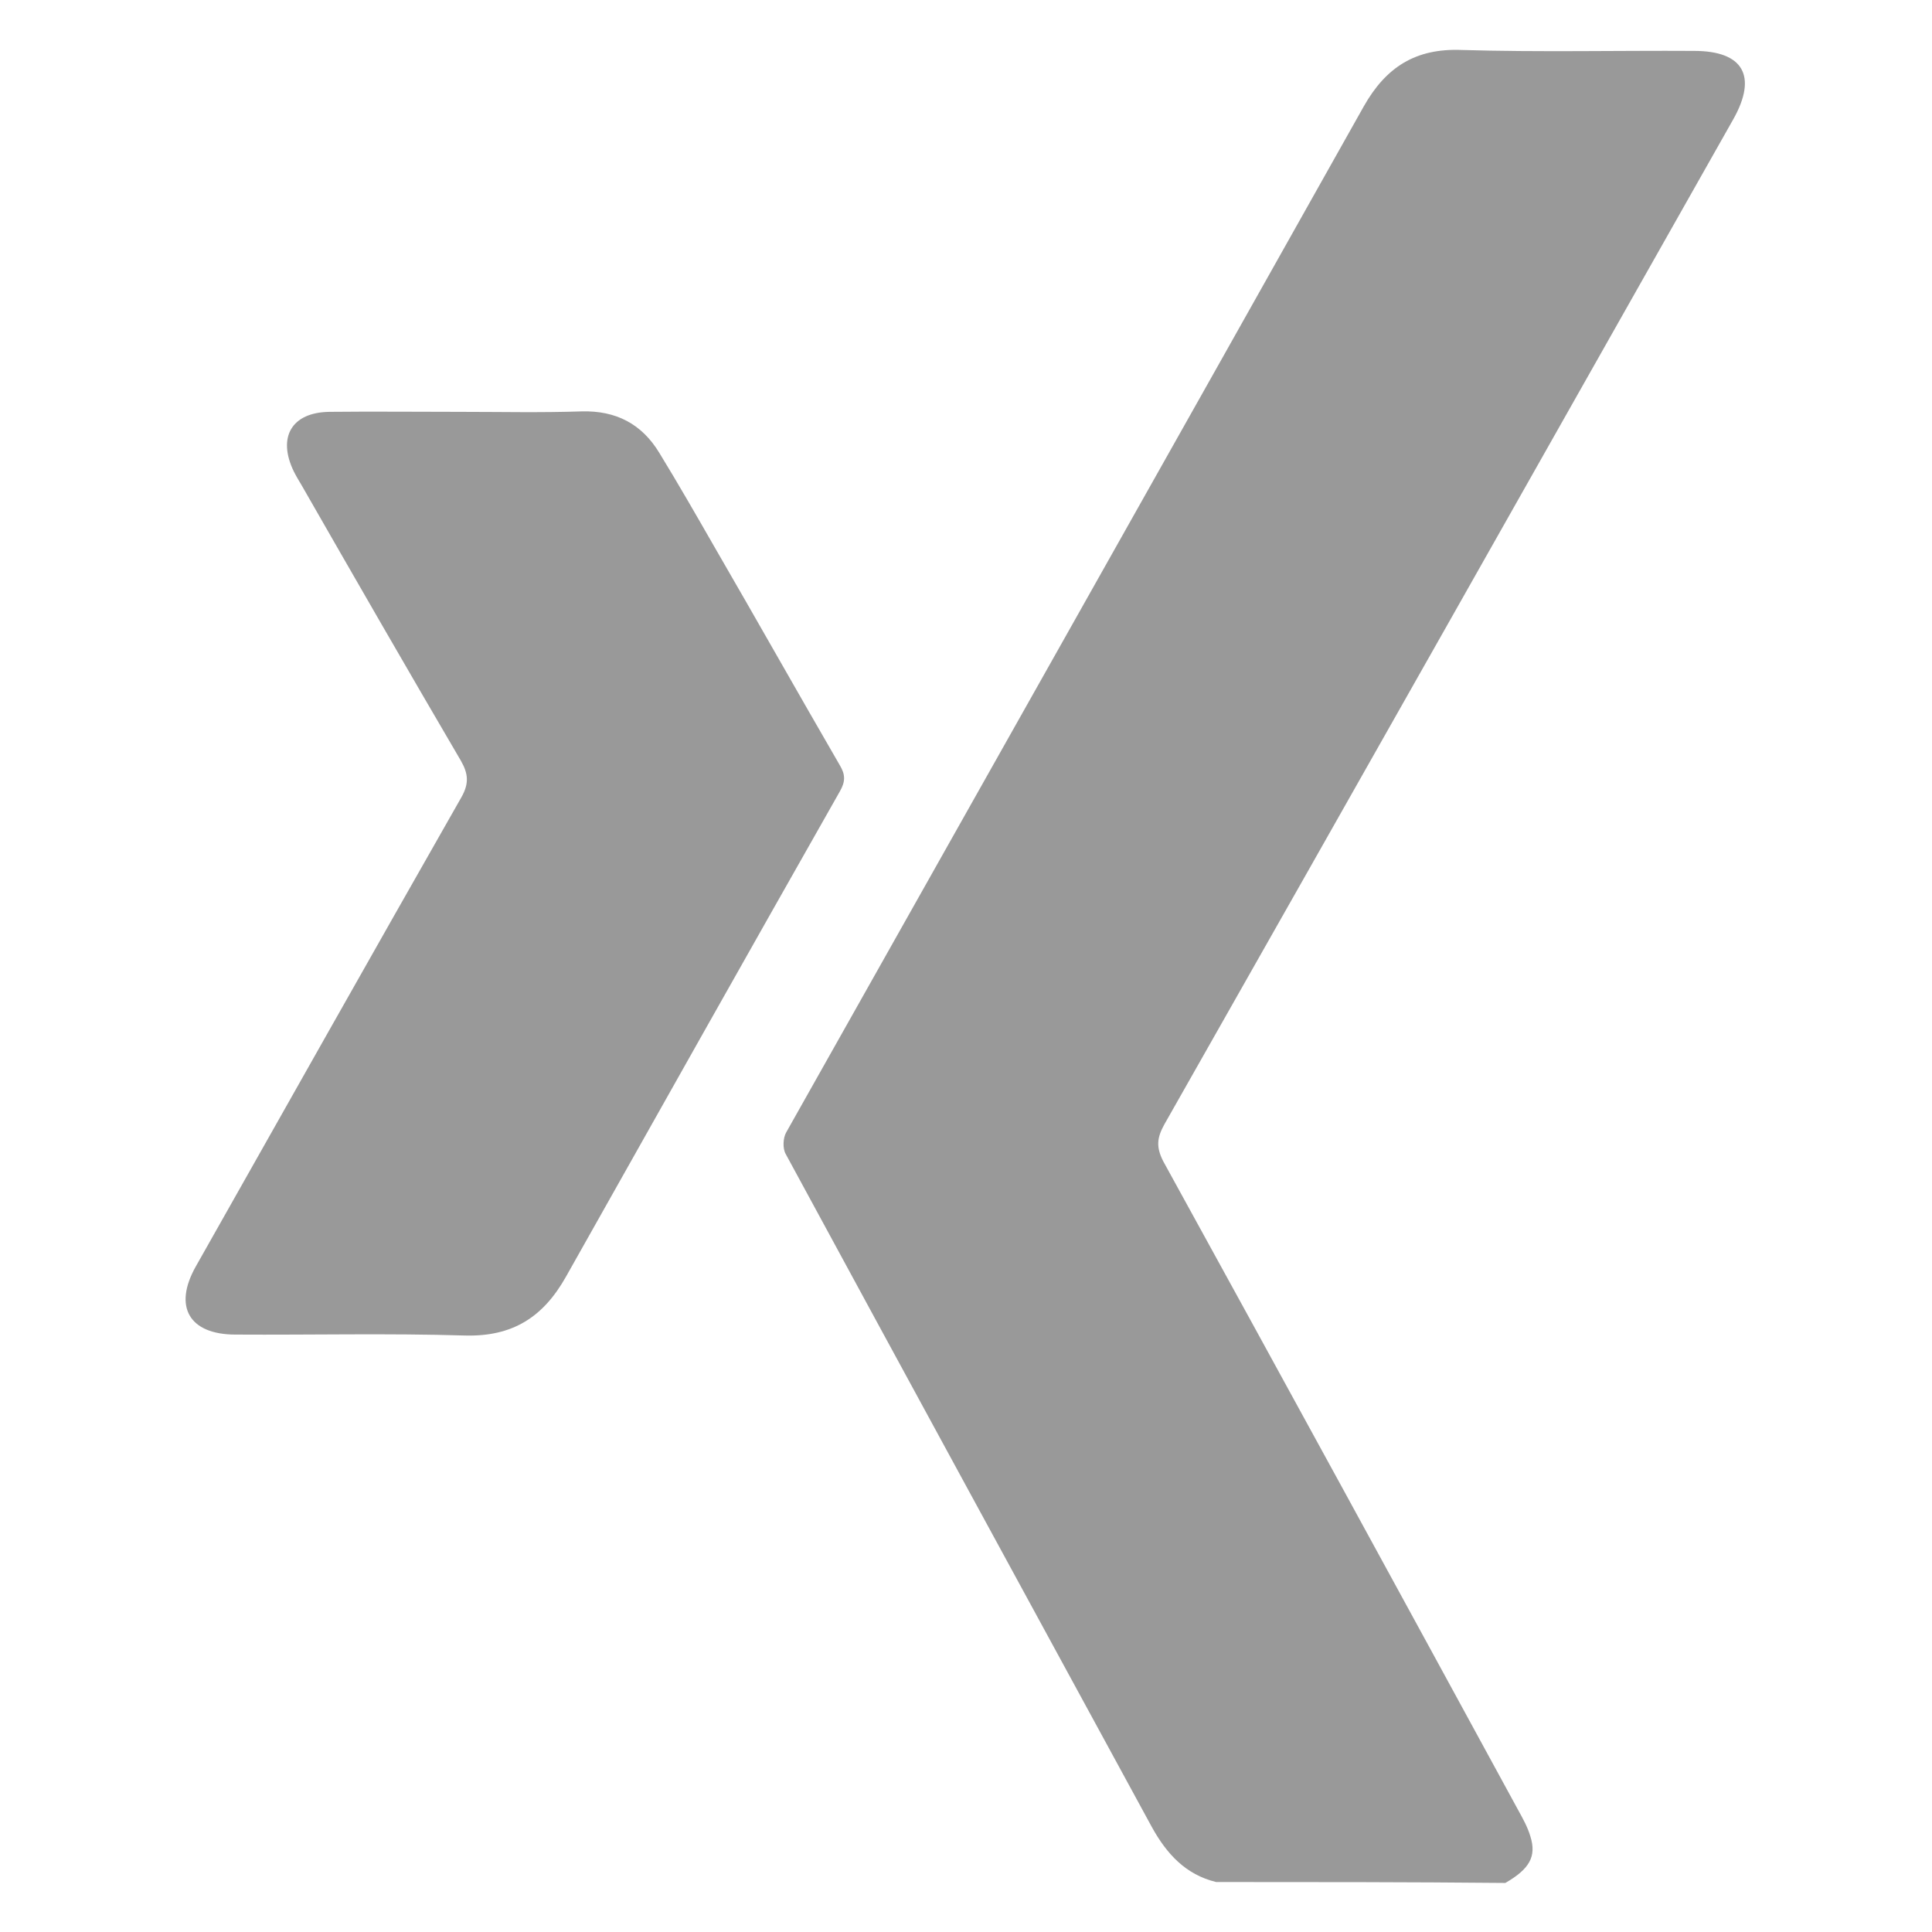 <?xml version="1.0" encoding="utf-8"?>
<!-- Generator: Adobe Illustrator 25.2.3, SVG Export Plug-In . SVG Version: 6.00 Build 0)  -->
<svg version="1.1" id="Ebene_1" xmlns="http://www.w3.org/2000/svg" xmlns:xlink="http://www.w3.org/1999/xlink" x="0px" y="0px"
	 viewBox="0 0 417.5 417.5" style="enable-background:new 0 0 417.5 417.5;" xml:space="preserve">
<style type="text/css">
	.st0{fill:#999999;}
</style>
<path class="st0" d="M338,412.8"/>
<g>
	<path class="st0" d="M262.8,406.7c-6.6-1.6-10.7-6.1-13.9-11.9c-26.4-48.5-52.8-96.9-79.1-145.4c-0.7-1.2-0.6-3.5,0.1-4.7
		C211.5,170.8,253.2,96.9,294.7,23c4.8-8.5,11.2-12.6,21.2-12.2c16.7,0.5,33.5,0.1,50.2,0.2c10.6,0,13.7,5.4,8.5,14.7
		c-41,72.5-81.9,144.9-123,217.3c-1.6,2.9-1.8,4.9-0.2,8c25.7,46.7,51.2,93.4,76.7,140.2c1,1.8,2,3.6,2.6,5.6
		c1.4,4.4-0.2,7.1-5.4,10.1C304.6,406.7,283.7,406.7,262.8,406.7z"/>
	<path class="st0" d="M99.4,89c8.8,0,17.5,0.2,26.3-0.1c7.4-0.2,13,2.7,16.8,9c4.1,6.7,8,13.5,11.9,20.3c9.1,15.7,18,31.5,27.1,47.2
		c1.2,2,1.2,3.5,0,5.6c-19.8,34.9-39.5,69.9-59.2,104.9c-4.9,8.7-11.5,13-21.9,12.7c-16.5-0.5-33-0.1-49.5-0.2
		c-10,0-13.5-6-8.6-14.7c19.1-33.8,38.2-67.7,57.4-101.4c1.7-3,1.5-5.1-0.1-7.9c-11.6-19.8-23-39.6-34.4-59.5c-0.6-1-1.2-2-1.7-3
		C59.9,94.5,63,89.1,71.2,89C80.6,88.9,90,89,99.4,89z"/>
</g>
</svg>
